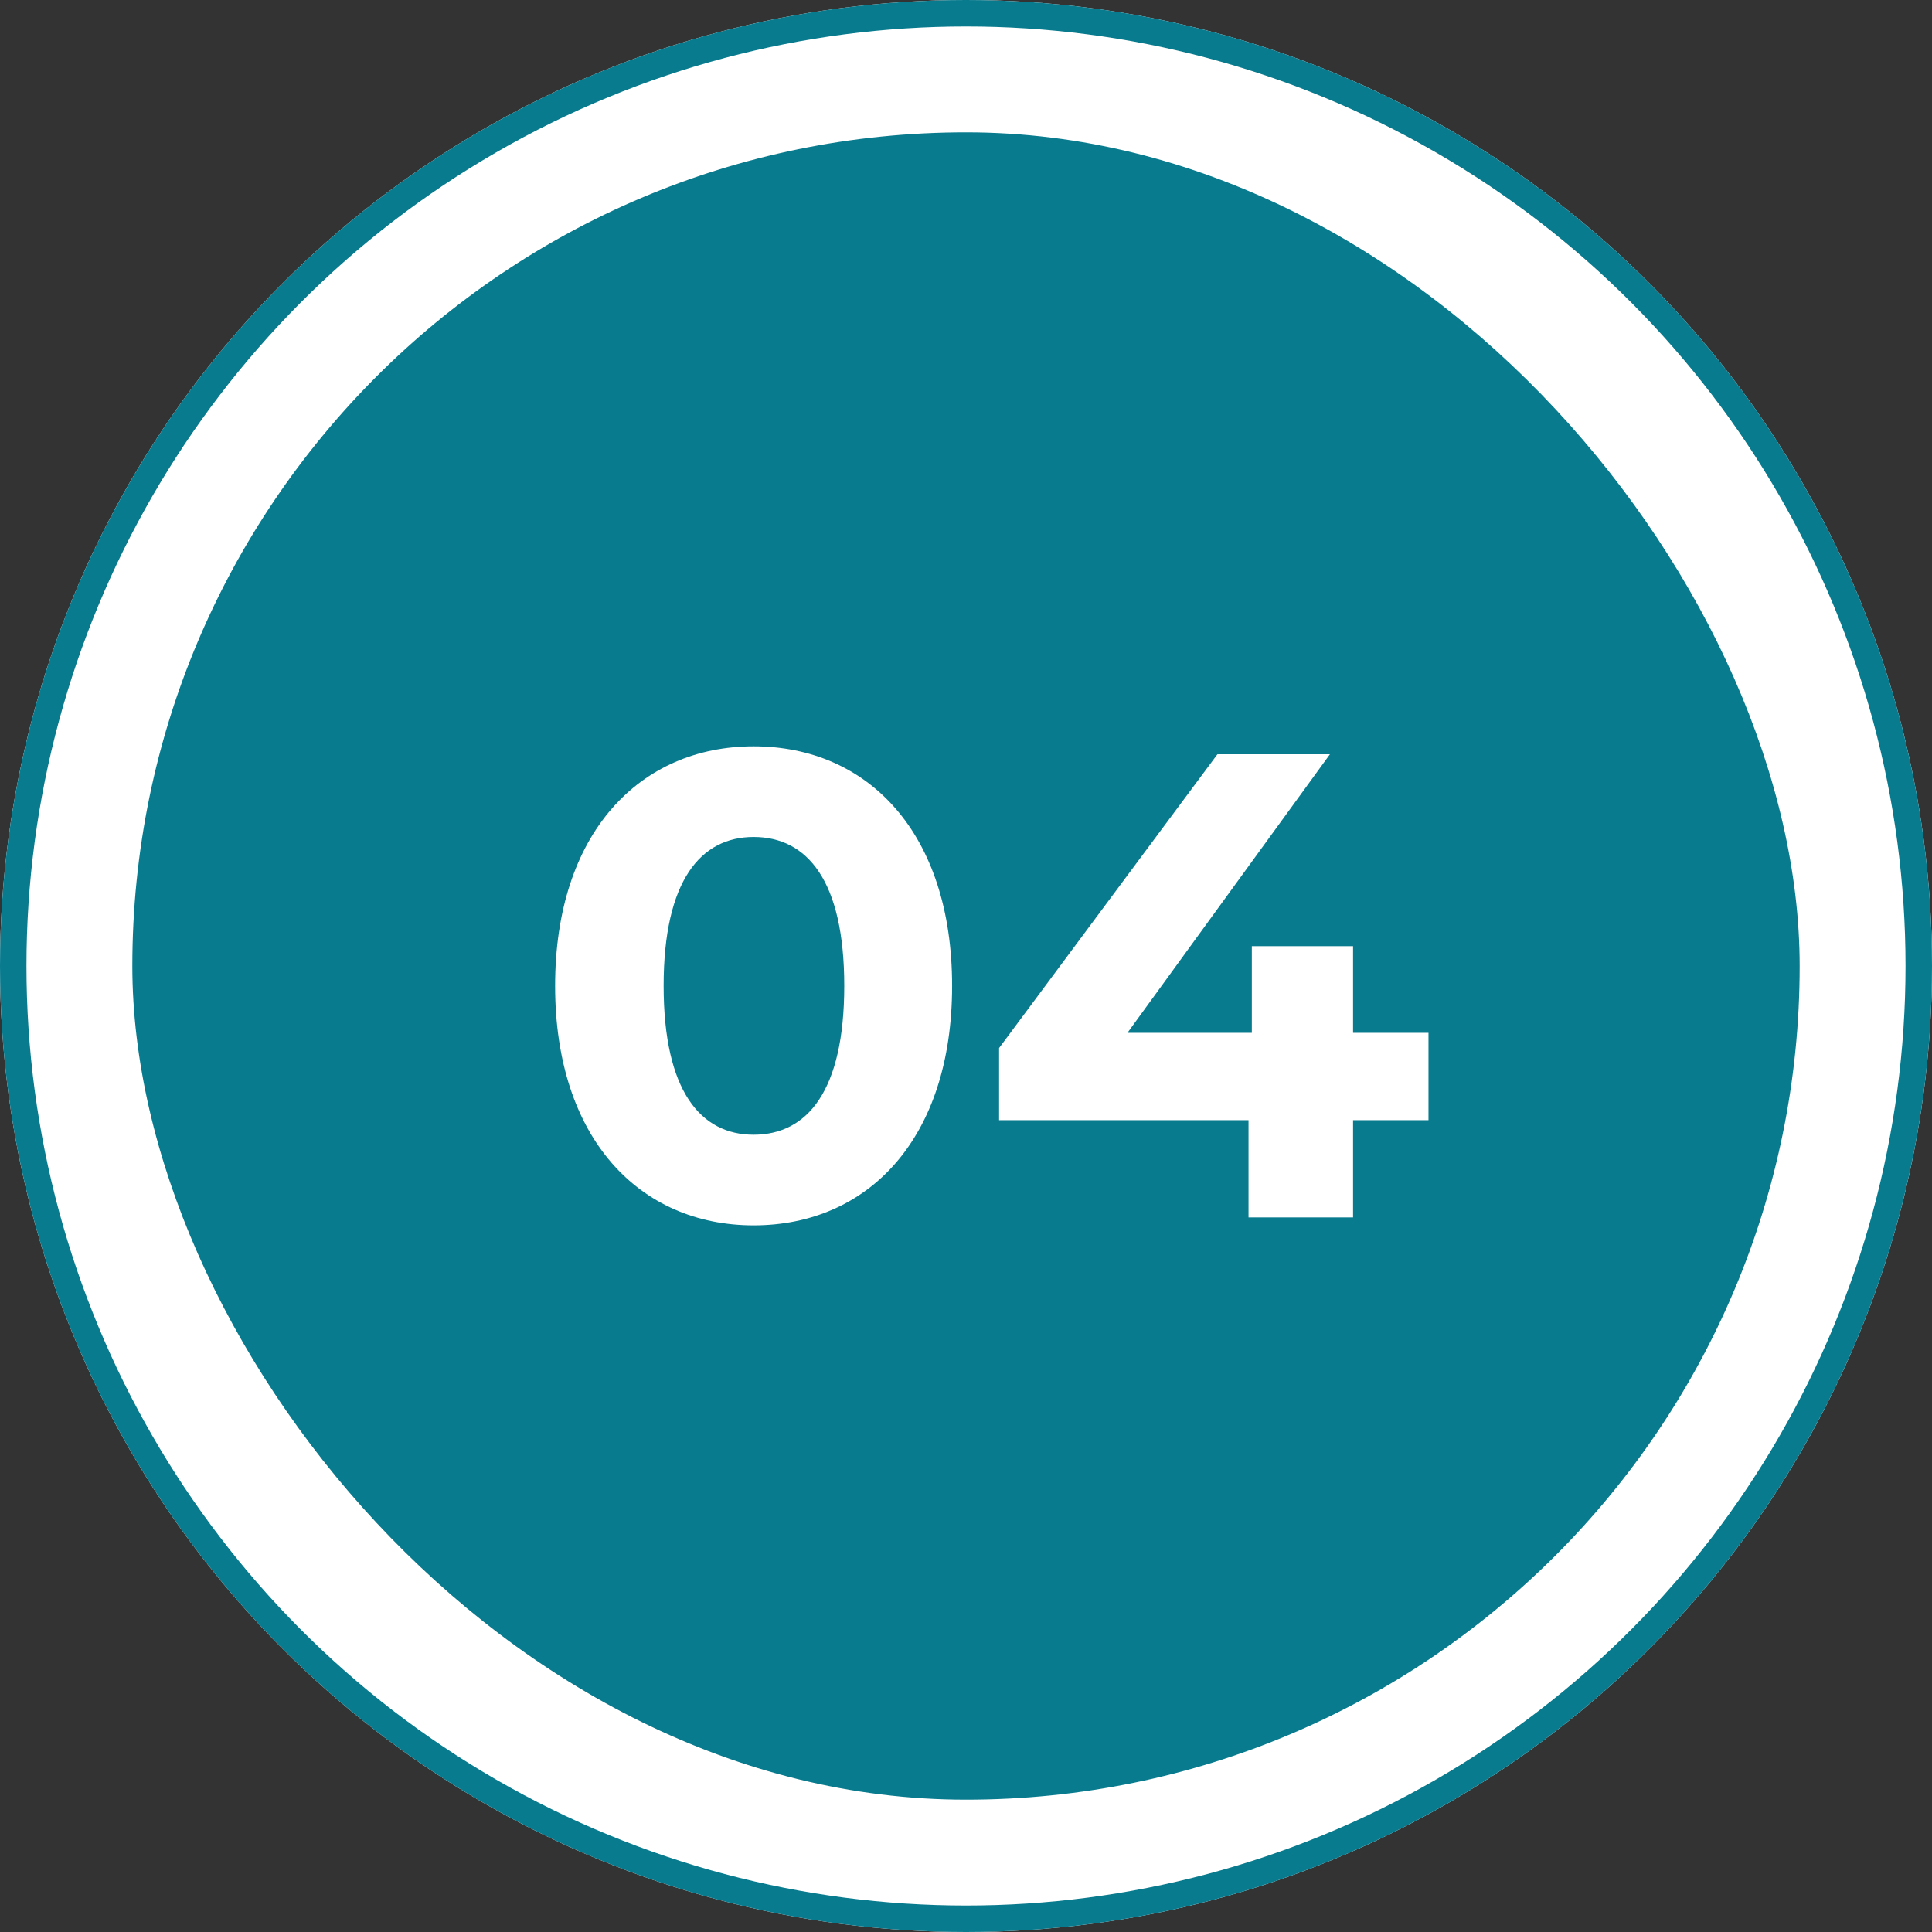 <svg xmlns="http://www.w3.org/2000/svg" width="73" height="73" viewBox="0 0 73 73">
  <rect x="0" y="0" width="73" height="73" fill="#333333" stroke="none"/>
  <g id="グループ_389" data-name="グループ 389" transform="translate(10867 -822)">
    <g id="楕円形_43" data-name="楕円形 43" transform="translate(-10867 822)" fill="#fff" stroke="#097b8e" stroke-width="1">
      <circle cx="36.5" cy="36.5" r="36.5" stroke="none"/>
      <circle cx="36.5" cy="36.5" r="36" fill="none"/>
    </g>
    <rect id="長方形_227" data-name="長方形 227" width="63" height="63" rx="31.5" transform="translate(-10862 827)" fill="#097b8e"/>
    <path id="パス_511" data-name="パス 511" d="M8.475.3c4.325,0,7.5-3.275,7.5-9.05S12.8-17.8,8.475-17.8c-4.3,0-7.5,3.275-7.5,9.05S4.175.3,8.475.3Zm0-3.425c-2,0-3.4-1.65-3.4-5.625s1.4-5.625,3.4-5.625c2.025,0,3.425,1.65,3.425,5.625S10.5-3.125,8.475-3.125Zm25.5-3.85h-2.85V-10.25H27.3v3.275H22.6L30.25-17.5H26L17.75-6.4v2.725h9.425V0h3.95V-3.675h2.85Z" transform="translate(-10847 868)" fill="#fff"/>
  </g>
</svg>

